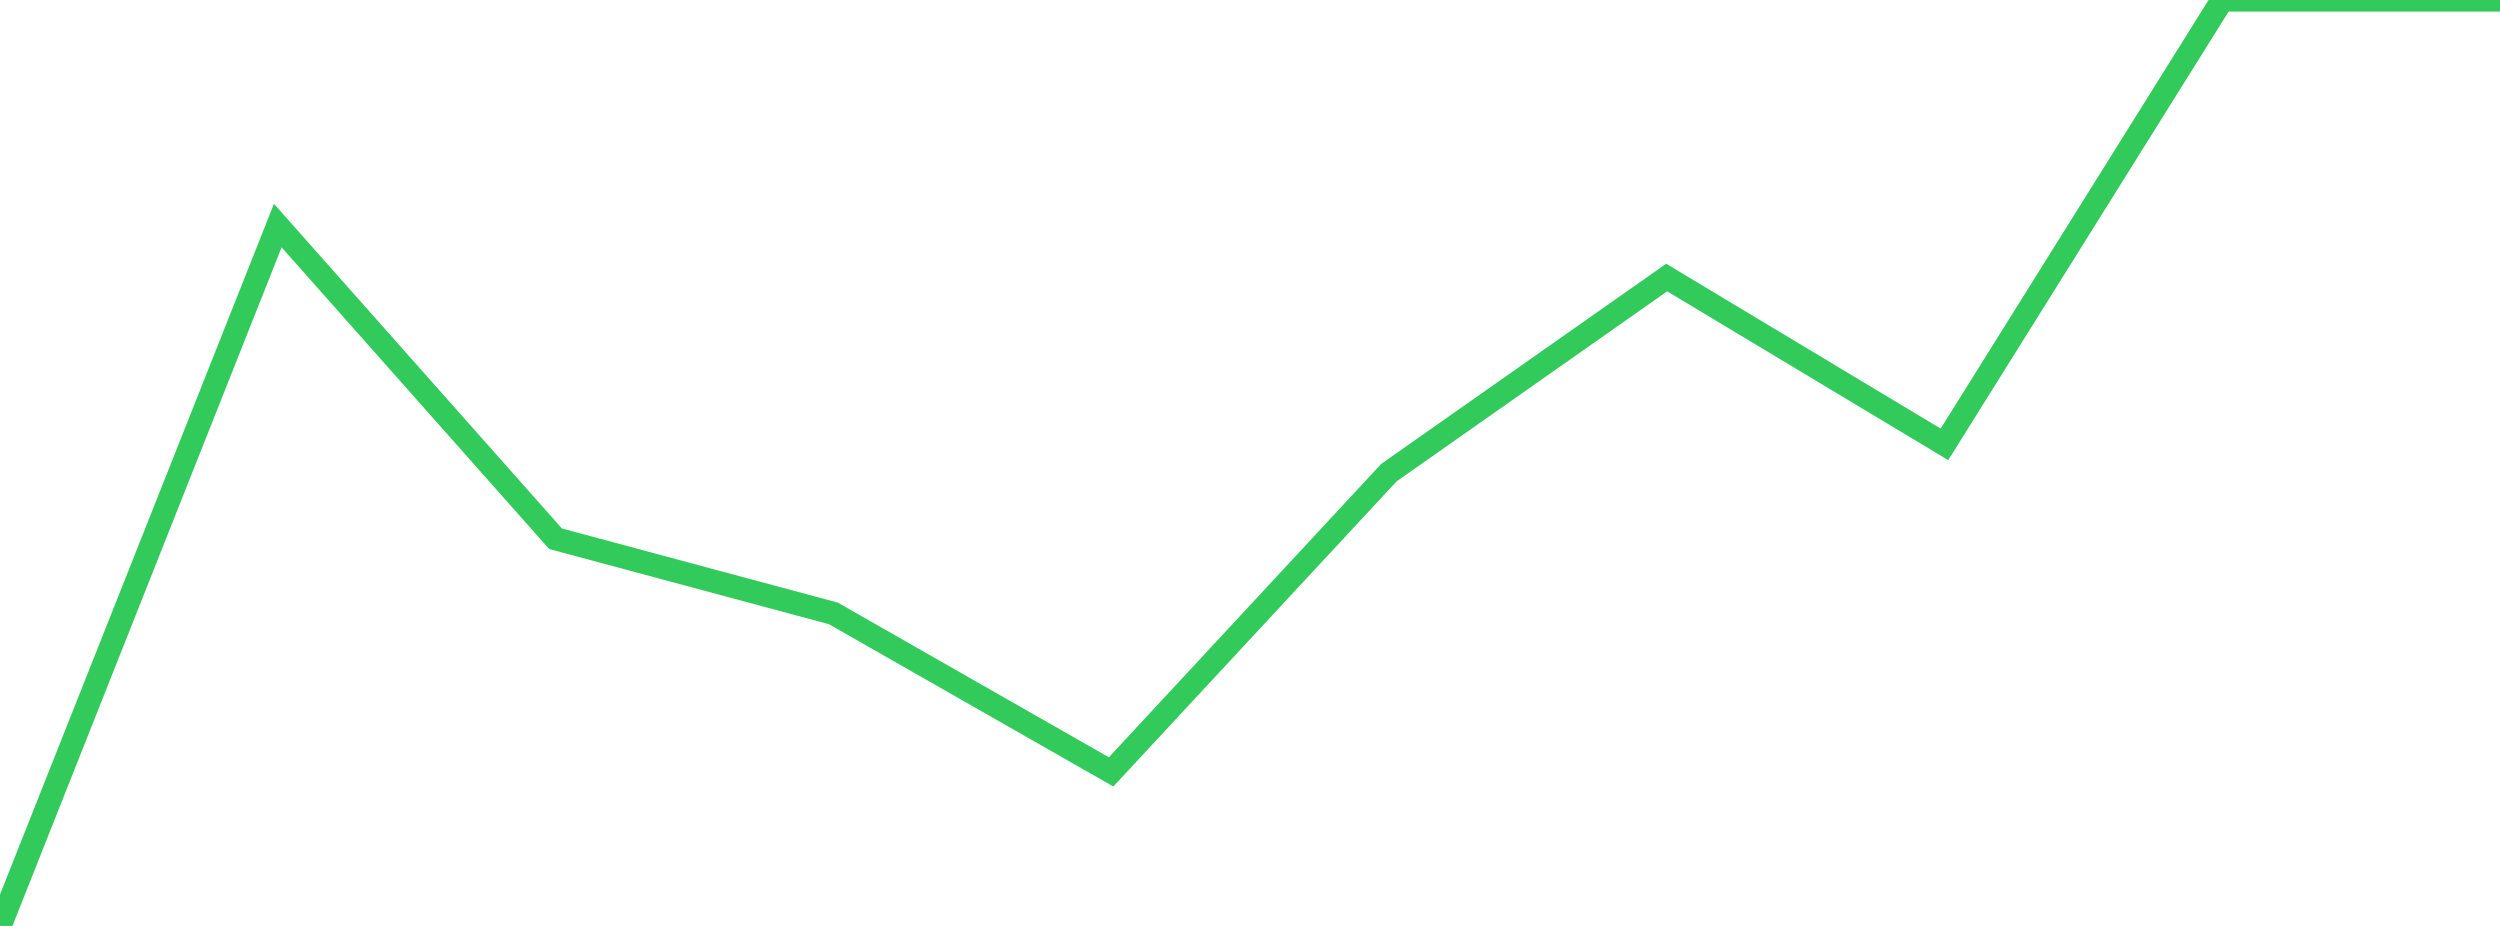 <?xml version="1.0" standalone="no"?>
<!DOCTYPE svg PUBLIC "-//W3C//DTD SVG 1.1//EN" "http://www.w3.org/Graphics/SVG/1.1/DTD/svg11.dtd">

<svg width="135" height="50" viewBox="0 0 135 50" preserveAspectRatio="none" 
  xmlns="http://www.w3.org/2000/svg"
  xmlns:xlink="http://www.w3.org/1999/xlink">


<polyline points="0.0, 50.0 15.0, 12.181 30.0, 29.093 45.0, 33.123 60.0, 41.682 75.0, 25.523 90.0, 14.987 105.0, 23.996 120.0, 0.0 135.0, 0.0" fill="none" stroke="#32ca5b" stroke-width="1.25"/>

</svg>